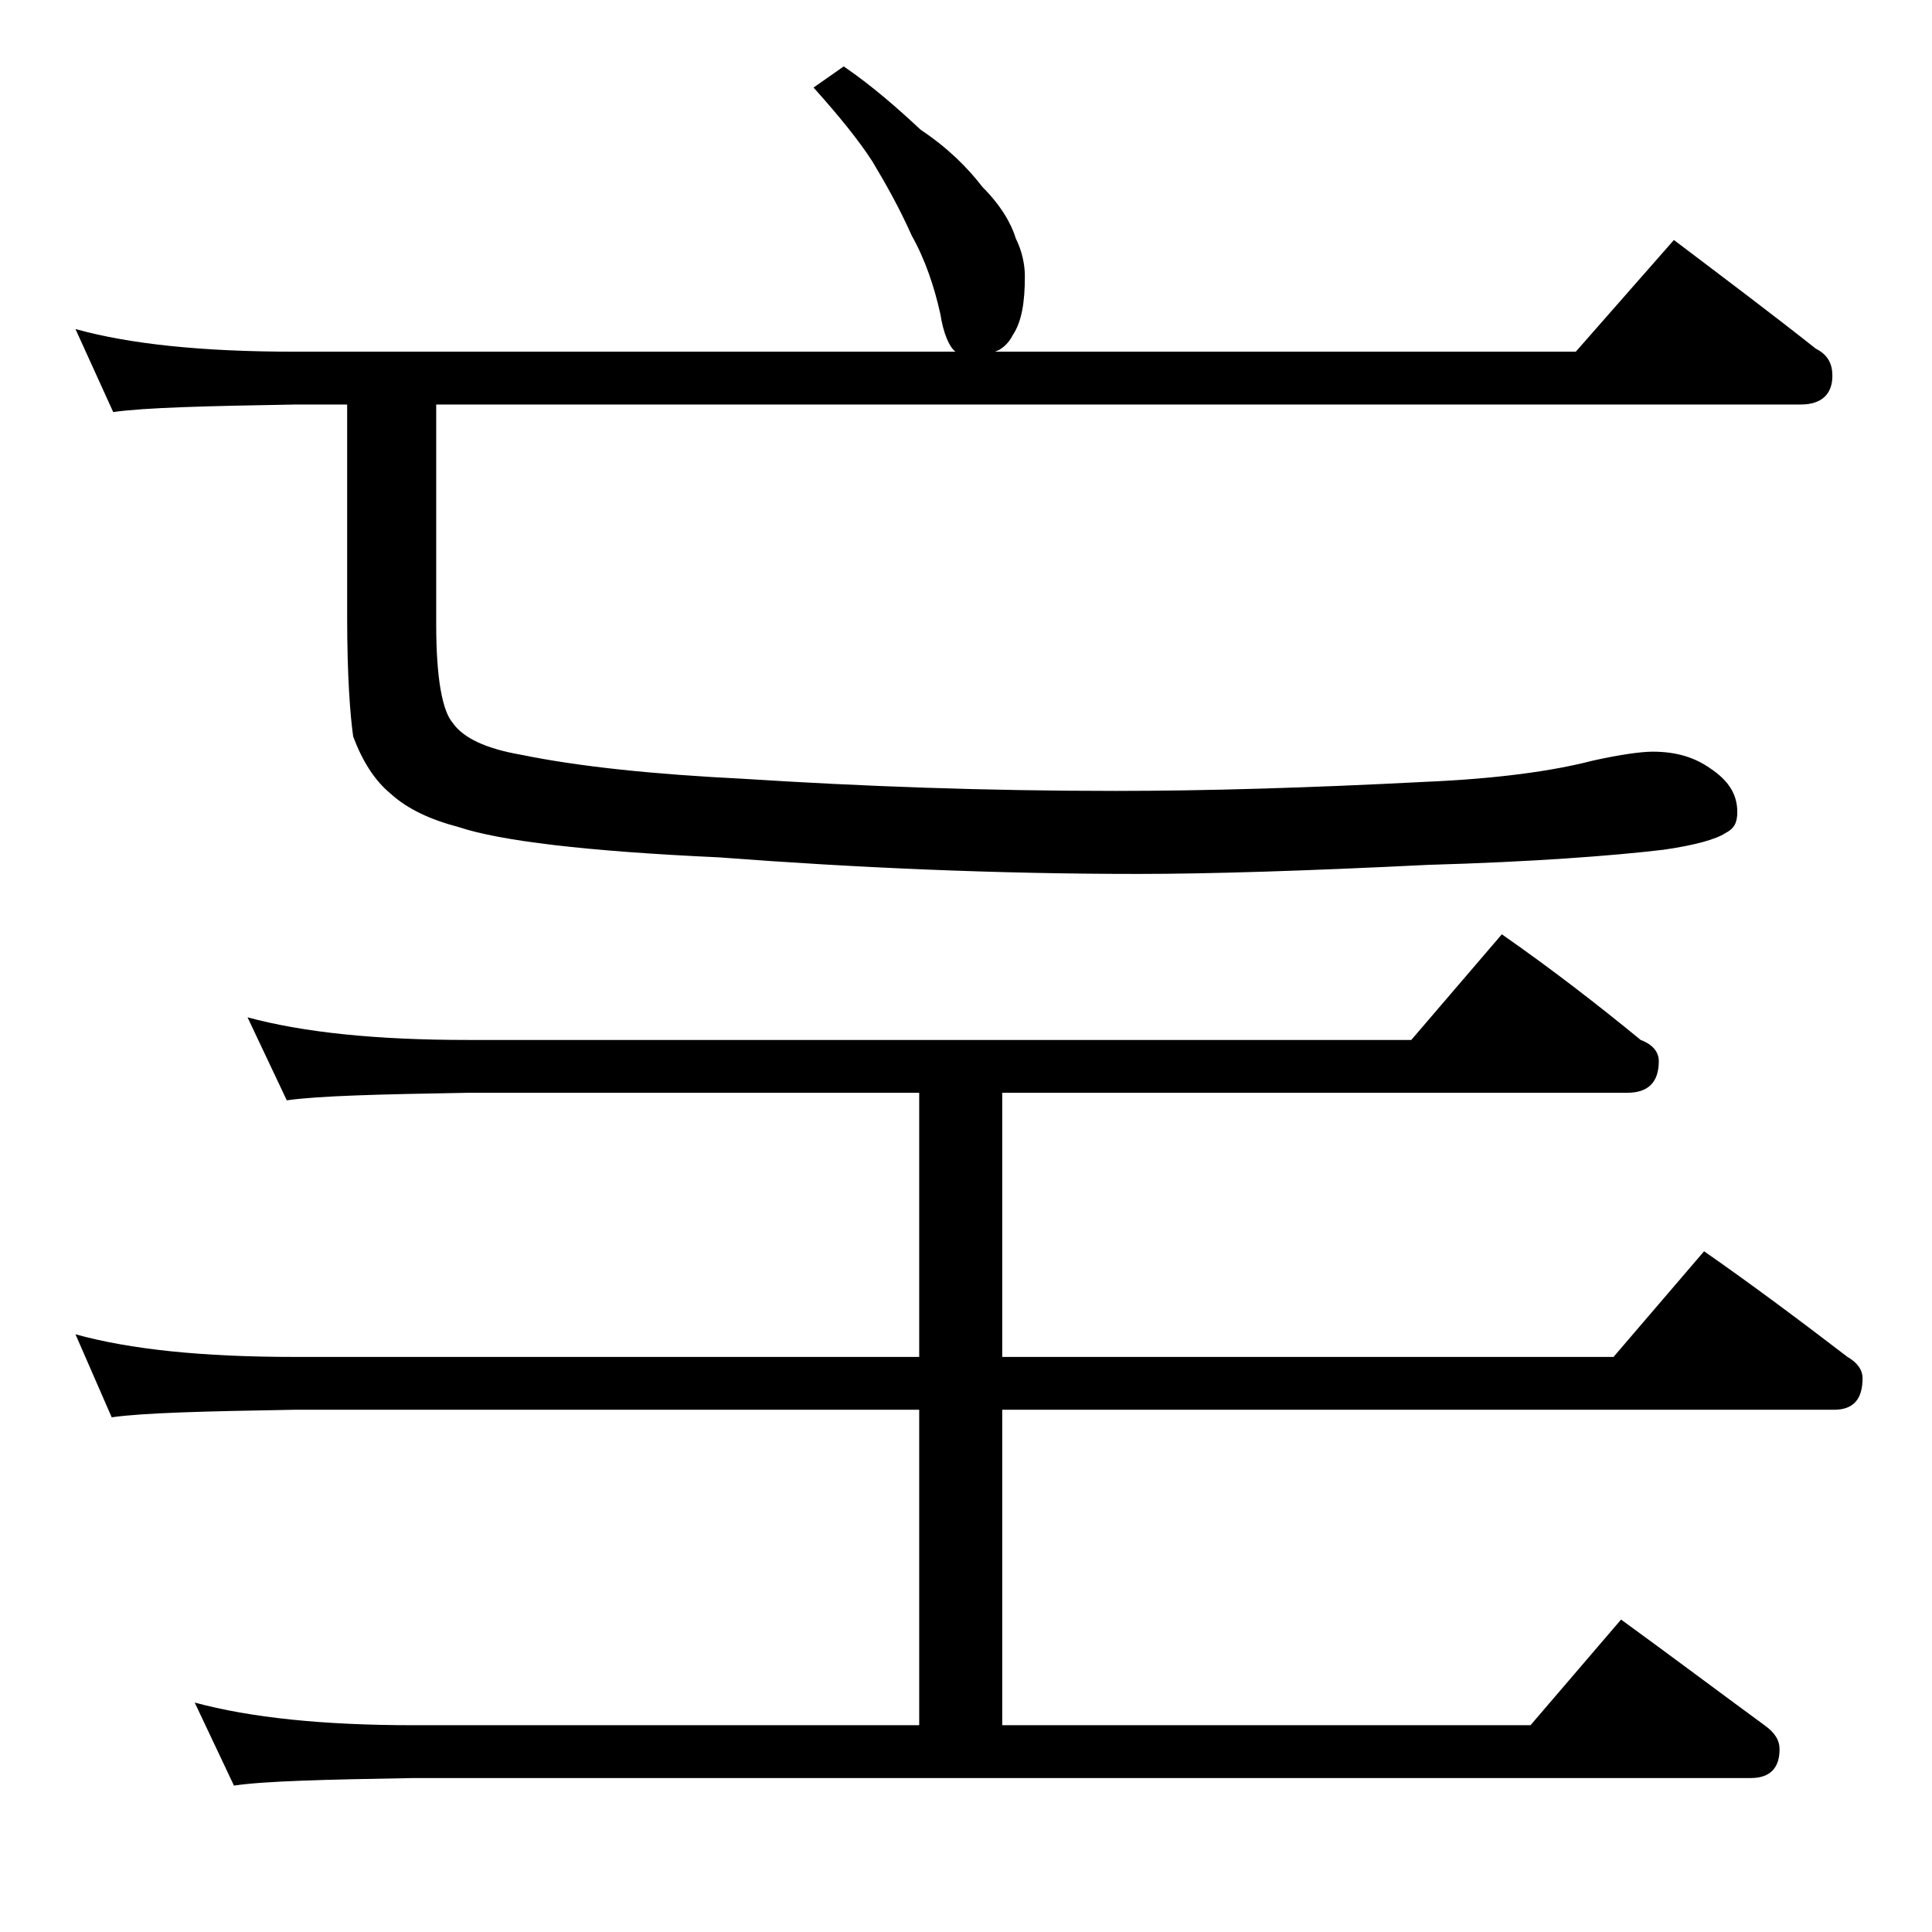 <?xml version="1.0" encoding="utf-8"?>
<!-- Generator: Adobe Illustrator 18.0.0, SVG Export Plug-In . SVG Version: 6.00 Build 0)  -->
<!DOCTYPE svg PUBLIC "-//W3C//DTD SVG 1.1//EN" "http://www.w3.org/Graphics/SVG/1.1/DTD/svg11.dtd">
<svg version="1.1" id="Layer_1" xmlns="http://www.w3.org/2000/svg" xmlns:xlink="http://www.w3.org/1999/xlink" x="0px" y="0px"
	 viewBox="0 0 128 128" enable-background="new 0 0 128 128" xml:space="preserve">
<path d="M55.9,4.4c1.9,1.3,3.6,2.8,5.1,4.2c1.8,1.2,3.1,2.5,4.1,3.8c1.2,1.2,1.9,2.4,2.2,3.4c0.4,0.8,0.6,1.7,0.6,2.5
	c0,1.7-0.2,3-0.8,3.9c-0.3,0.6-0.8,1-1.2,1.1h38.5l6.5-7.4c3.3,2.5,6.5,4.9,9.4,7.2c0.8,0.4,1.1,1,1.1,1.8c0,1.2-0.7,1.9-2.1,1.9
	H28.9v14.6c0,3.5,0.4,5.7,1.1,6.5c0.7,1,2.2,1.7,4.5,2.1c3.9,0.8,8.8,1.3,14.8,1.6c7.8,0.5,16,0.8,24.6,0.8c5.9,0,12.8-0.2,20.5-0.6
	c4.7-0.2,8.4-0.7,11.1-1.4c1.8-0.4,3.2-0.6,4-0.6c1.6,0,2.8,0.4,3.8,1.1c1.2,0.8,1.8,1.7,1.8,2.9c0,0.7-0.2,1.1-0.8,1.4
	c-0.6,0.4-2,0.8-4.1,1.1c-3.4,0.4-8.6,0.8-15.6,1c-8.1,0.4-14.5,0.6-19.2,0.6c-9.3,0-18.6-0.4-27.8-1.1c-8.8-0.4-14.5-1.1-17.2-2
	c-1.9-0.5-3.4-1.2-4.5-2.2c-1.1-0.9-1.9-2.2-2.5-3.8c-0.2-1.4-0.4-4-0.4-7.9V26.8h-3.4c-5.9,0.1-10,0.2-12.1,0.5L5,21.8
	c3.6,1,8.4,1.5,14.5,1.5h43.8c-0.4-0.3-0.8-1.2-1-2.5c-0.4-1.8-1-3.6-1.9-5.2c-0.8-1.8-1.7-3.4-2.6-4.9c-0.9-1.4-2.2-3-3.9-4.9
	L55.9,4.4z M16.4,67.4c3.7,1,8.5,1.5,14.6,1.5h62.5l6-7c3.3,2.3,6.4,4.7,9.2,7c0.8,0.3,1.2,0.8,1.2,1.4c0,1.4-0.7,2.1-2.1,2.1H66.4
	v17.5h40.5l6-7c3.3,2.3,6.5,4.7,9.5,7c0.7,0.4,1,0.9,1,1.4c0,1.4-0.6,2.1-1.9,2.1H66.4v20.9h35l6-7c3.3,2.4,6.5,4.8,9.5,7
	c0.7,0.5,1,1,1,1.6c0,1.2-0.6,1.9-1.9,1.9H27.4c-5.9,0.1-9.9,0.2-11.9,0.5l-2.6-5.5c3.7,1,8.5,1.5,14.5,1.5h33.5V93.4H19.5
	c-5.9,0.1-10,0.2-12.1,0.5L5,88.4c3.6,1,8.4,1.5,14.5,1.5h41.4V72.4H31c-5.9,0.1-9.9,0.2-12,0.5L16.4,67.4z"/>
</svg>
